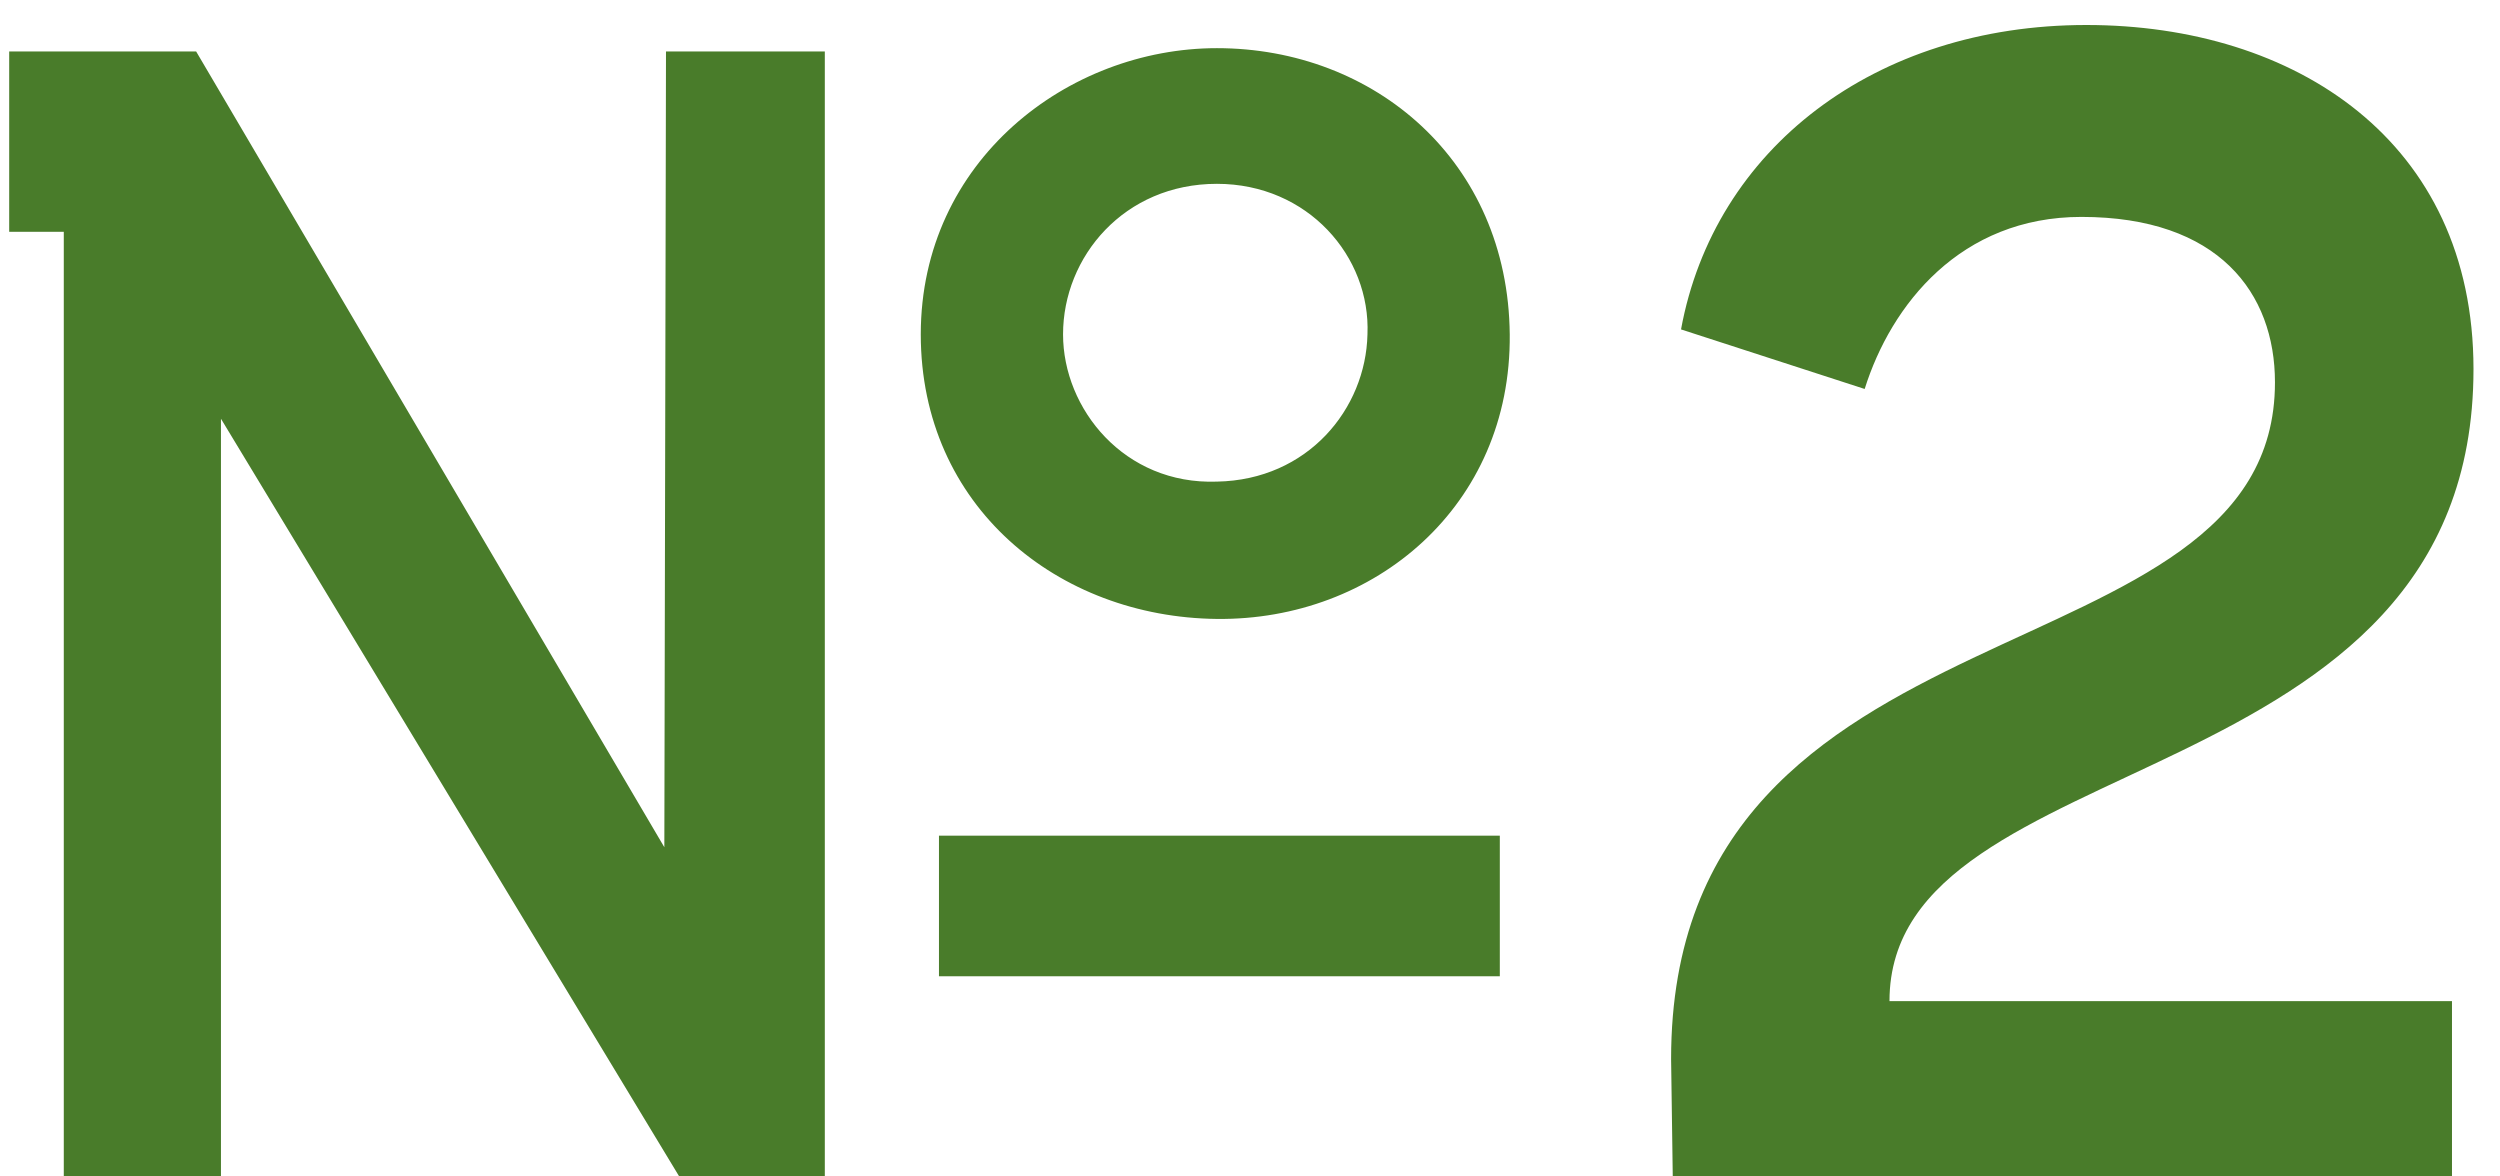 <?xml version="1.0" encoding="UTF-8"?> <svg xmlns="http://www.w3.org/2000/svg" width="68" height="32" viewBox="0 0 68 32" fill="none"> <path d="M33.1 16.835C28.78 16.79 25.045 13.775 25.045 9.095C25.045 4.37 29.05 1.31 33.1 1.31C37.375 1.31 41.02 4.37 41.065 9.095C41.11 13.775 37.375 16.88 33.1 16.835ZM1.735 32L1.735 6.305H0.25V1.4H5.335L18.07 23.045L18.115 1.4H22.435V32H18.475L6.01 11.39V32H1.735ZM33.1 13.1C35.575 13.055 37.15 11.12 37.195 9.095C37.285 6.98 35.575 5 33.1 5C30.58 5 28.915 6.98 28.915 9.095C28.915 11.12 30.58 13.19 33.1 13.1ZM25.54 26.555V22.73H40.795V26.555H25.54ZM45.499 32L45.454 28.805C45.454 15.935 61.879 18.725 61.879 10.4C61.879 7.97 60.349 5.9 56.614 5.9C53.329 5.9 51.439 8.285 50.719 10.58L45.724 8.96C46.624 4.055 50.989 0.68 56.749 0.68C62.419 0.68 67.279 3.83 67.279 10.04C67.279 21.875 51.394 20.165 51.394 27.23H66.694V32H45.499Z" fill="#497C2A"></path> </svg> 